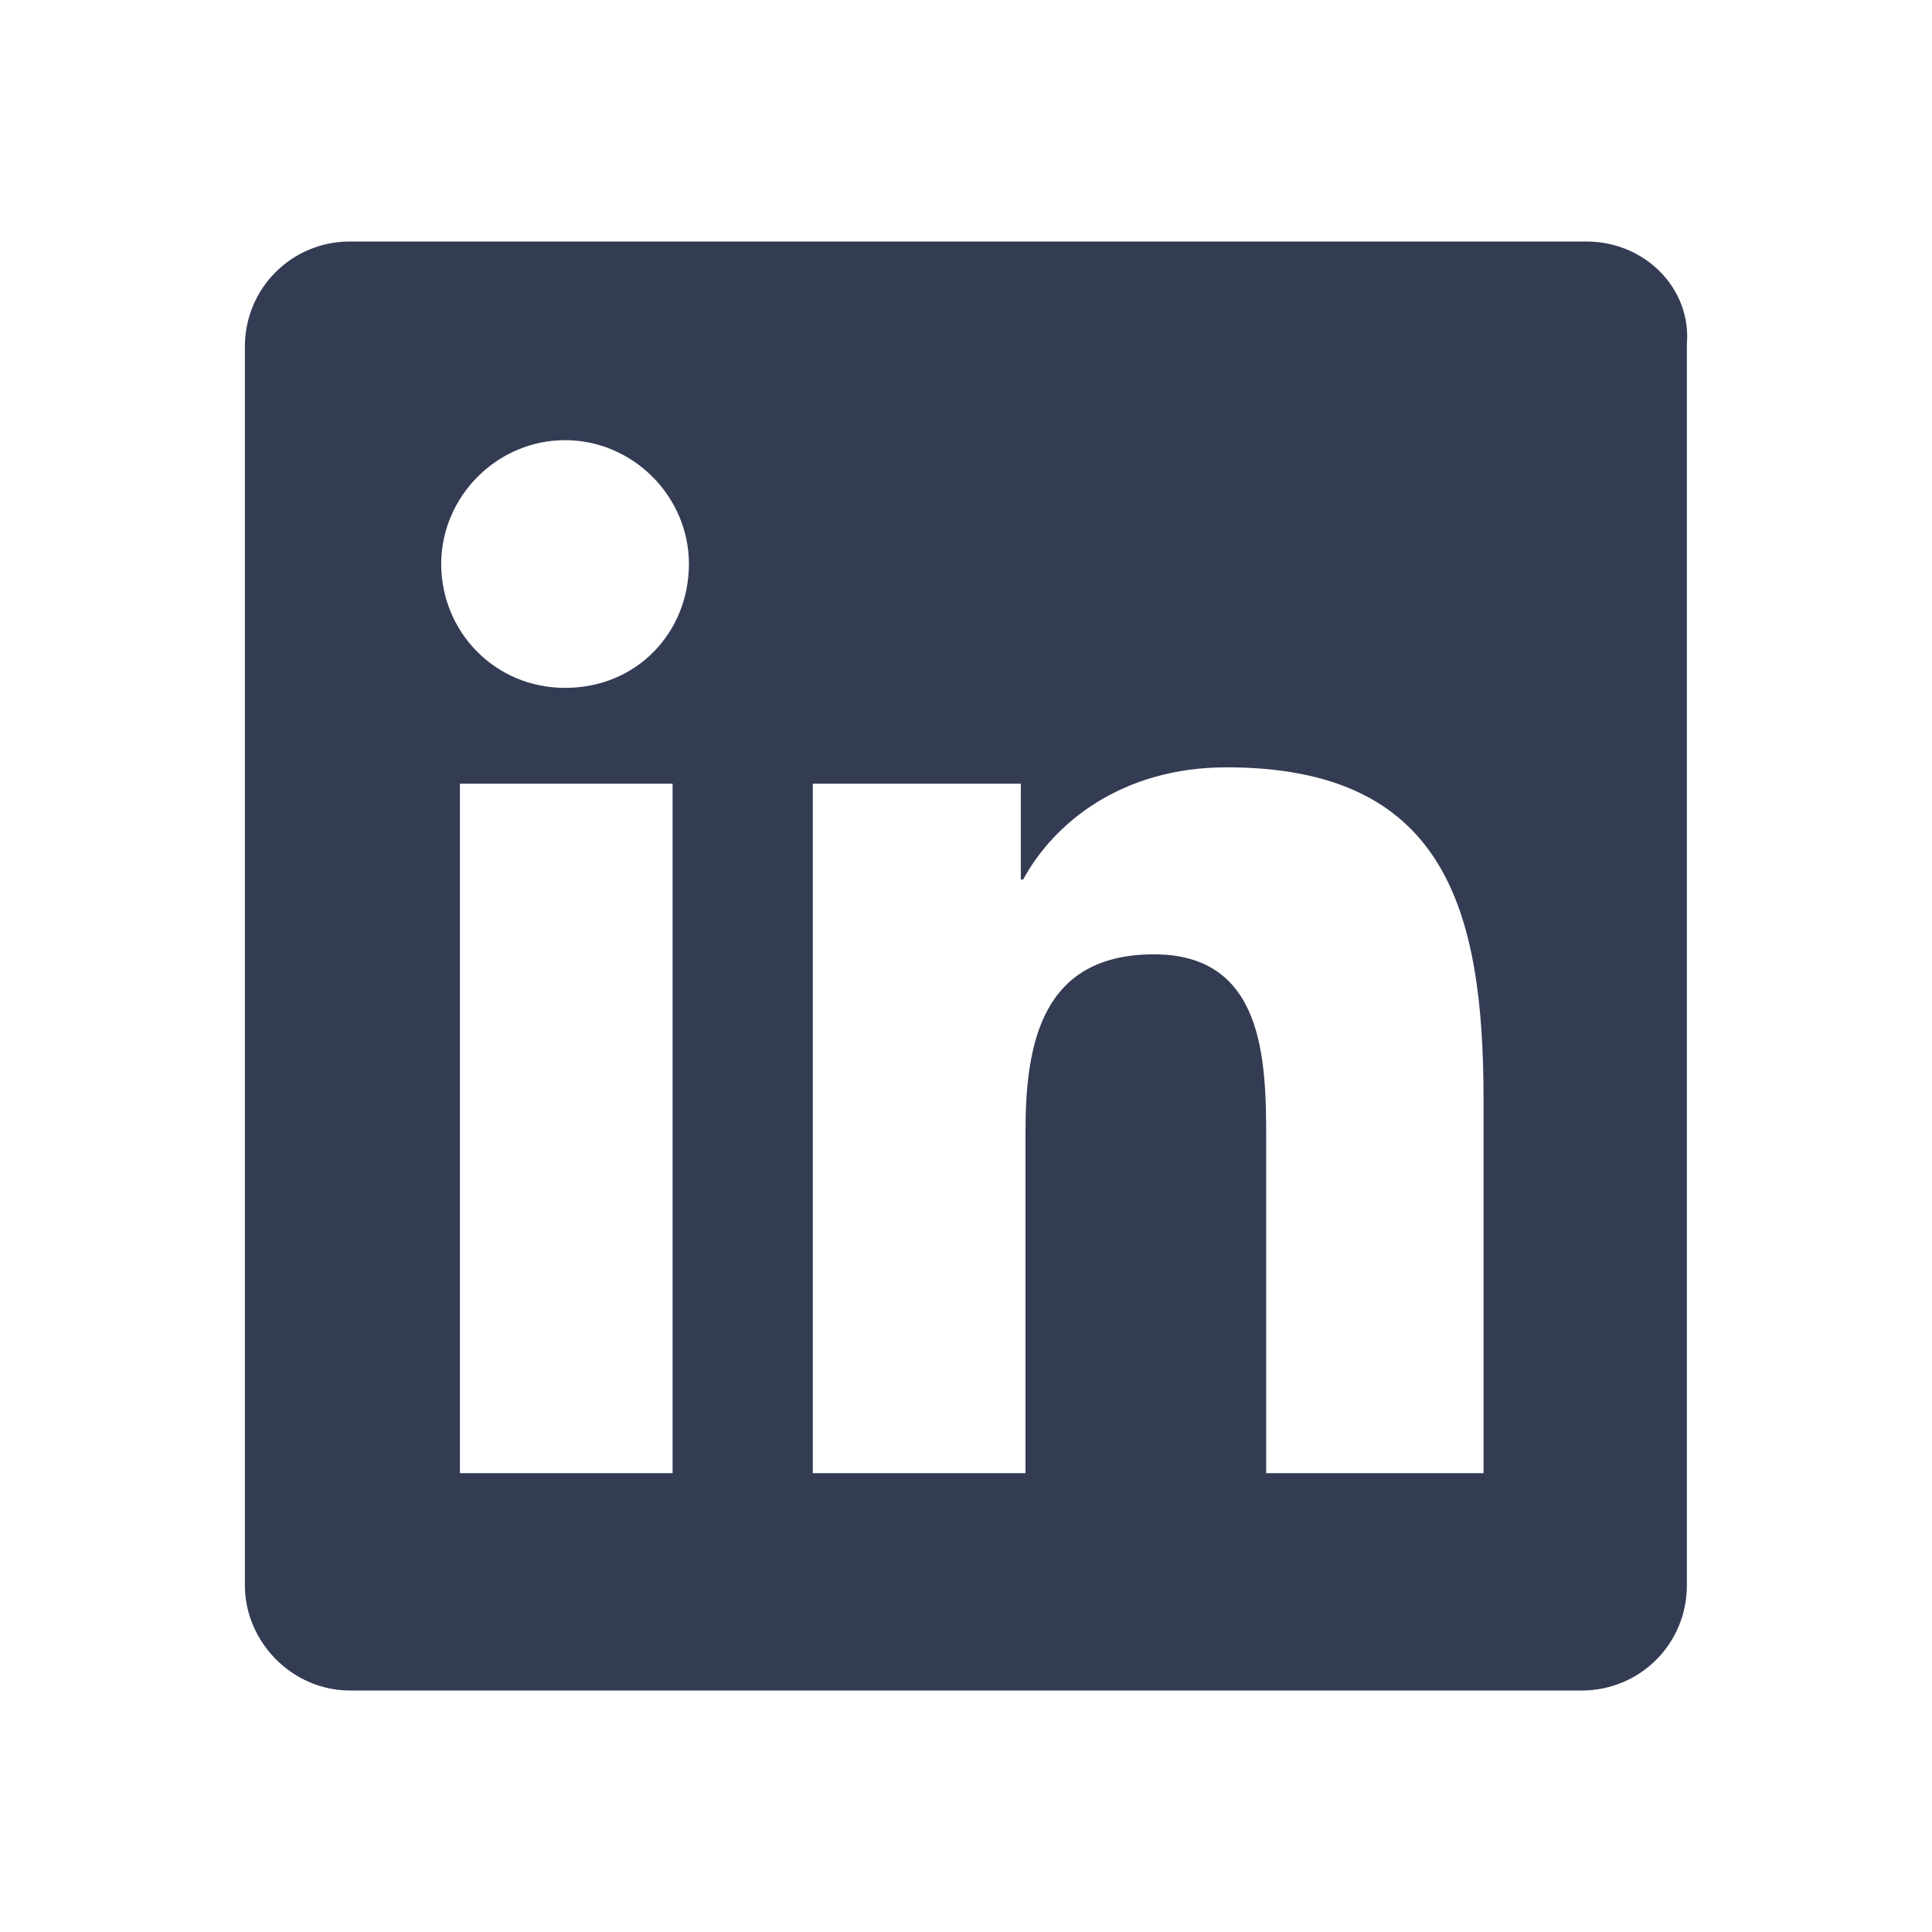 <svg width="80" height="80" viewBox="0 0 24 24" fill="none" xmlns="http://www.w3.org/2000/svg" transform="rotate(0 0 0)"><path d="M19.706 3H4.348C3.623 3 3.042 3.581 3.042 4.306V19.694C3.042 20.39 3.623 21 4.348 21H19.648C20.374 21 20.955 20.419 20.955 19.694V4.277C21.013 3.581 20.432 3 19.706 3ZM8.355 18.3H5.713V9.735H8.355V18.3ZM7.019 8.545C6.148 8.545 5.481 7.848 5.481 7.006C5.481 6.165 6.177 5.468 7.019 5.468C7.861 5.468 8.558 6.165 8.558 7.006C8.558 7.848 7.919 8.545 7.019 8.545ZM18.371 18.3H15.729V14.148C15.729 13.161 15.7 11.855 14.336 11.855C12.942 11.855 12.739 12.958 12.739 14.061V18.3H10.097V9.735H12.681V10.926H12.71C13.087 10.229 13.929 9.532 15.236 9.532C17.936 9.532 18.429 11.274 18.429 13.655V18.3H18.371Z" fill="#343C54"/></svg>